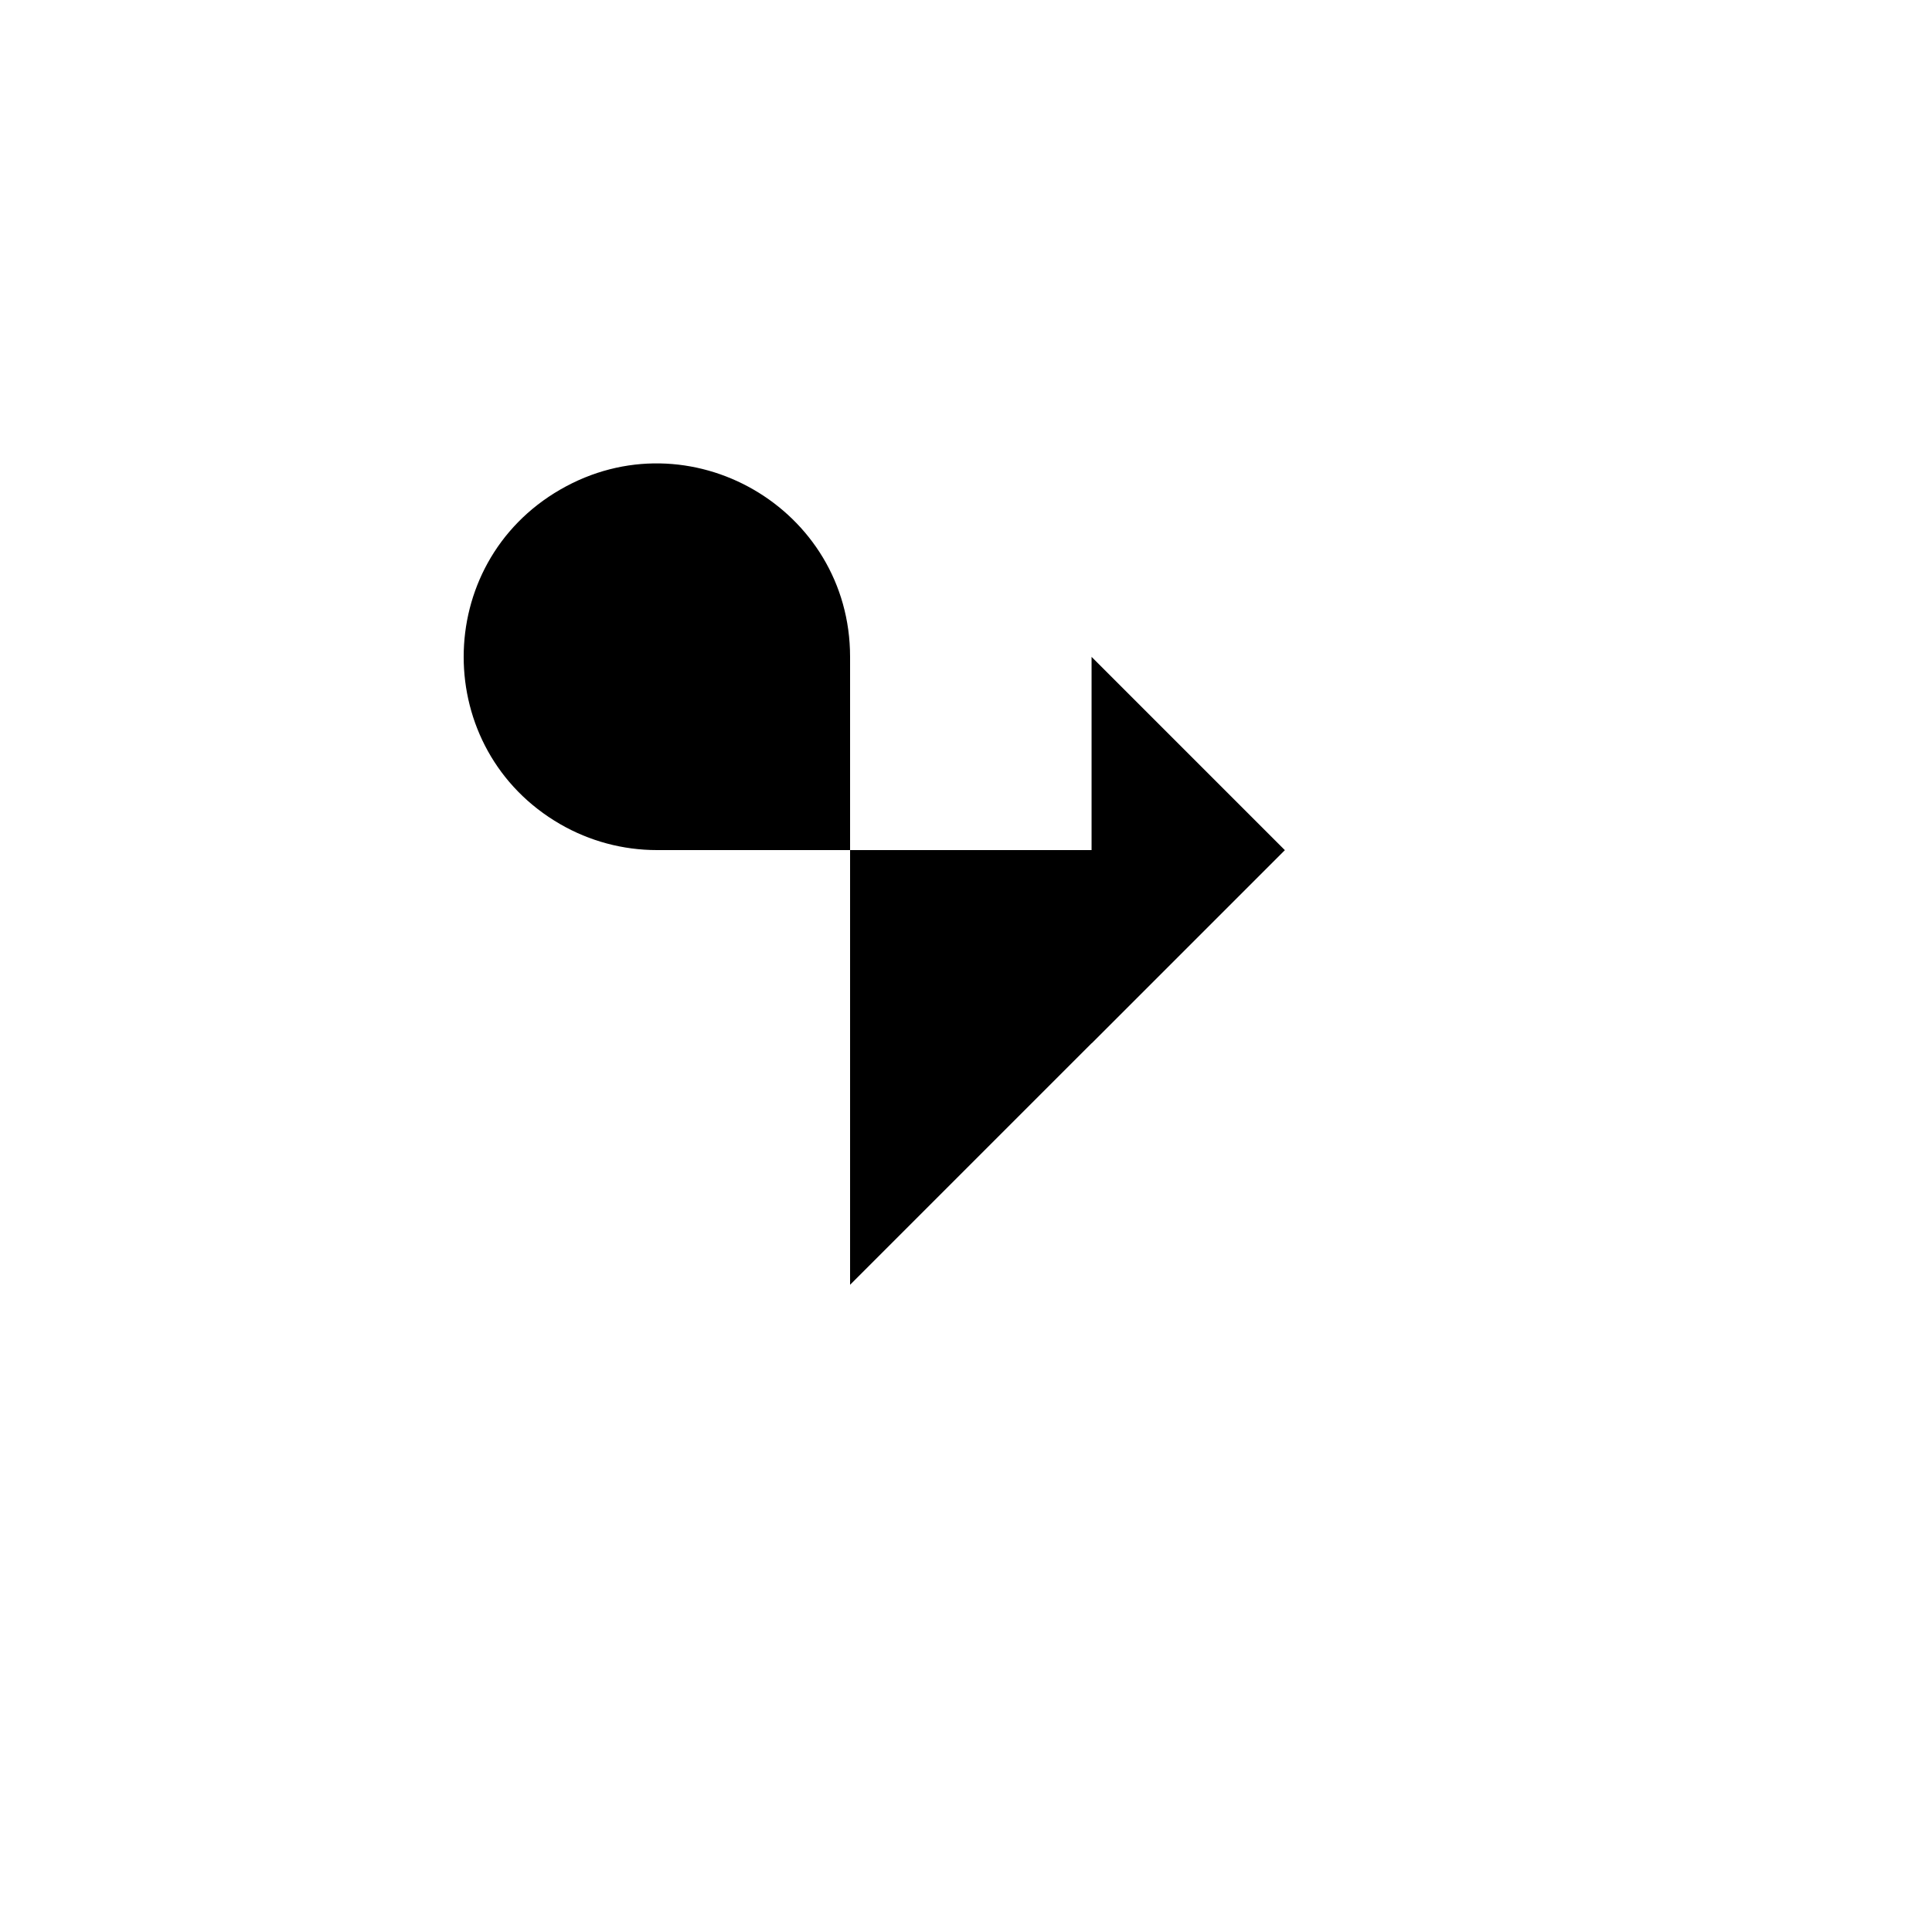 <svg xmlns="http://www.w3.org/2000/svg" version="1.1" xmlns:xlink="http://www.w3.org/1999/xlink" width="100%" height="100%" id="svgWorkerArea" viewBox="-25 -25 625 625" xmlns:idraw="https://idraw.muisca.co" style="background: white;"><defs id="defsdoc"><pattern id="patternBool" x="0" y="0" width="10" height="10" patternUnits="userSpaceOnUse" patternTransform="rotate(35)"><circle cx="5" cy="5" r="4" style="stroke: none;fill: #ff000070;"></circle></pattern></defs><g id="fileImp-515753663" class="cosito"><path id="pathImp-790457317" fill="none" stroke="none" class="grouped" d="M62.5 62.5C62.5 62.5 437.5 62.5 437.5 62.5 437.5 62.5 437.5 437.5 437.5 437.5 437.5 437.5 62.5 437.5 62.5 437.5 62.5 437.5 62.5 62.5 62.5 62.5"></path><path id="pathImp-97923643" class="grouped" d="M250 390.625C250 390.625 250 187.5 250 187.5 250 139.387 197.917 109.317 156.25 133.373 114.583 157.43 114.583 217.57 156.25 241.627 165.752 247.113 176.53 250 187.5 250 187.5 250 390.625 250 390.625 250"></path><path id="pathImp-821289301" class="grouped" d="M328.125 312.5C328.125 312.5 390.625 250 390.625 250 390.625 250 328.125 187.5 328.125 187.5"></path></g></svg>